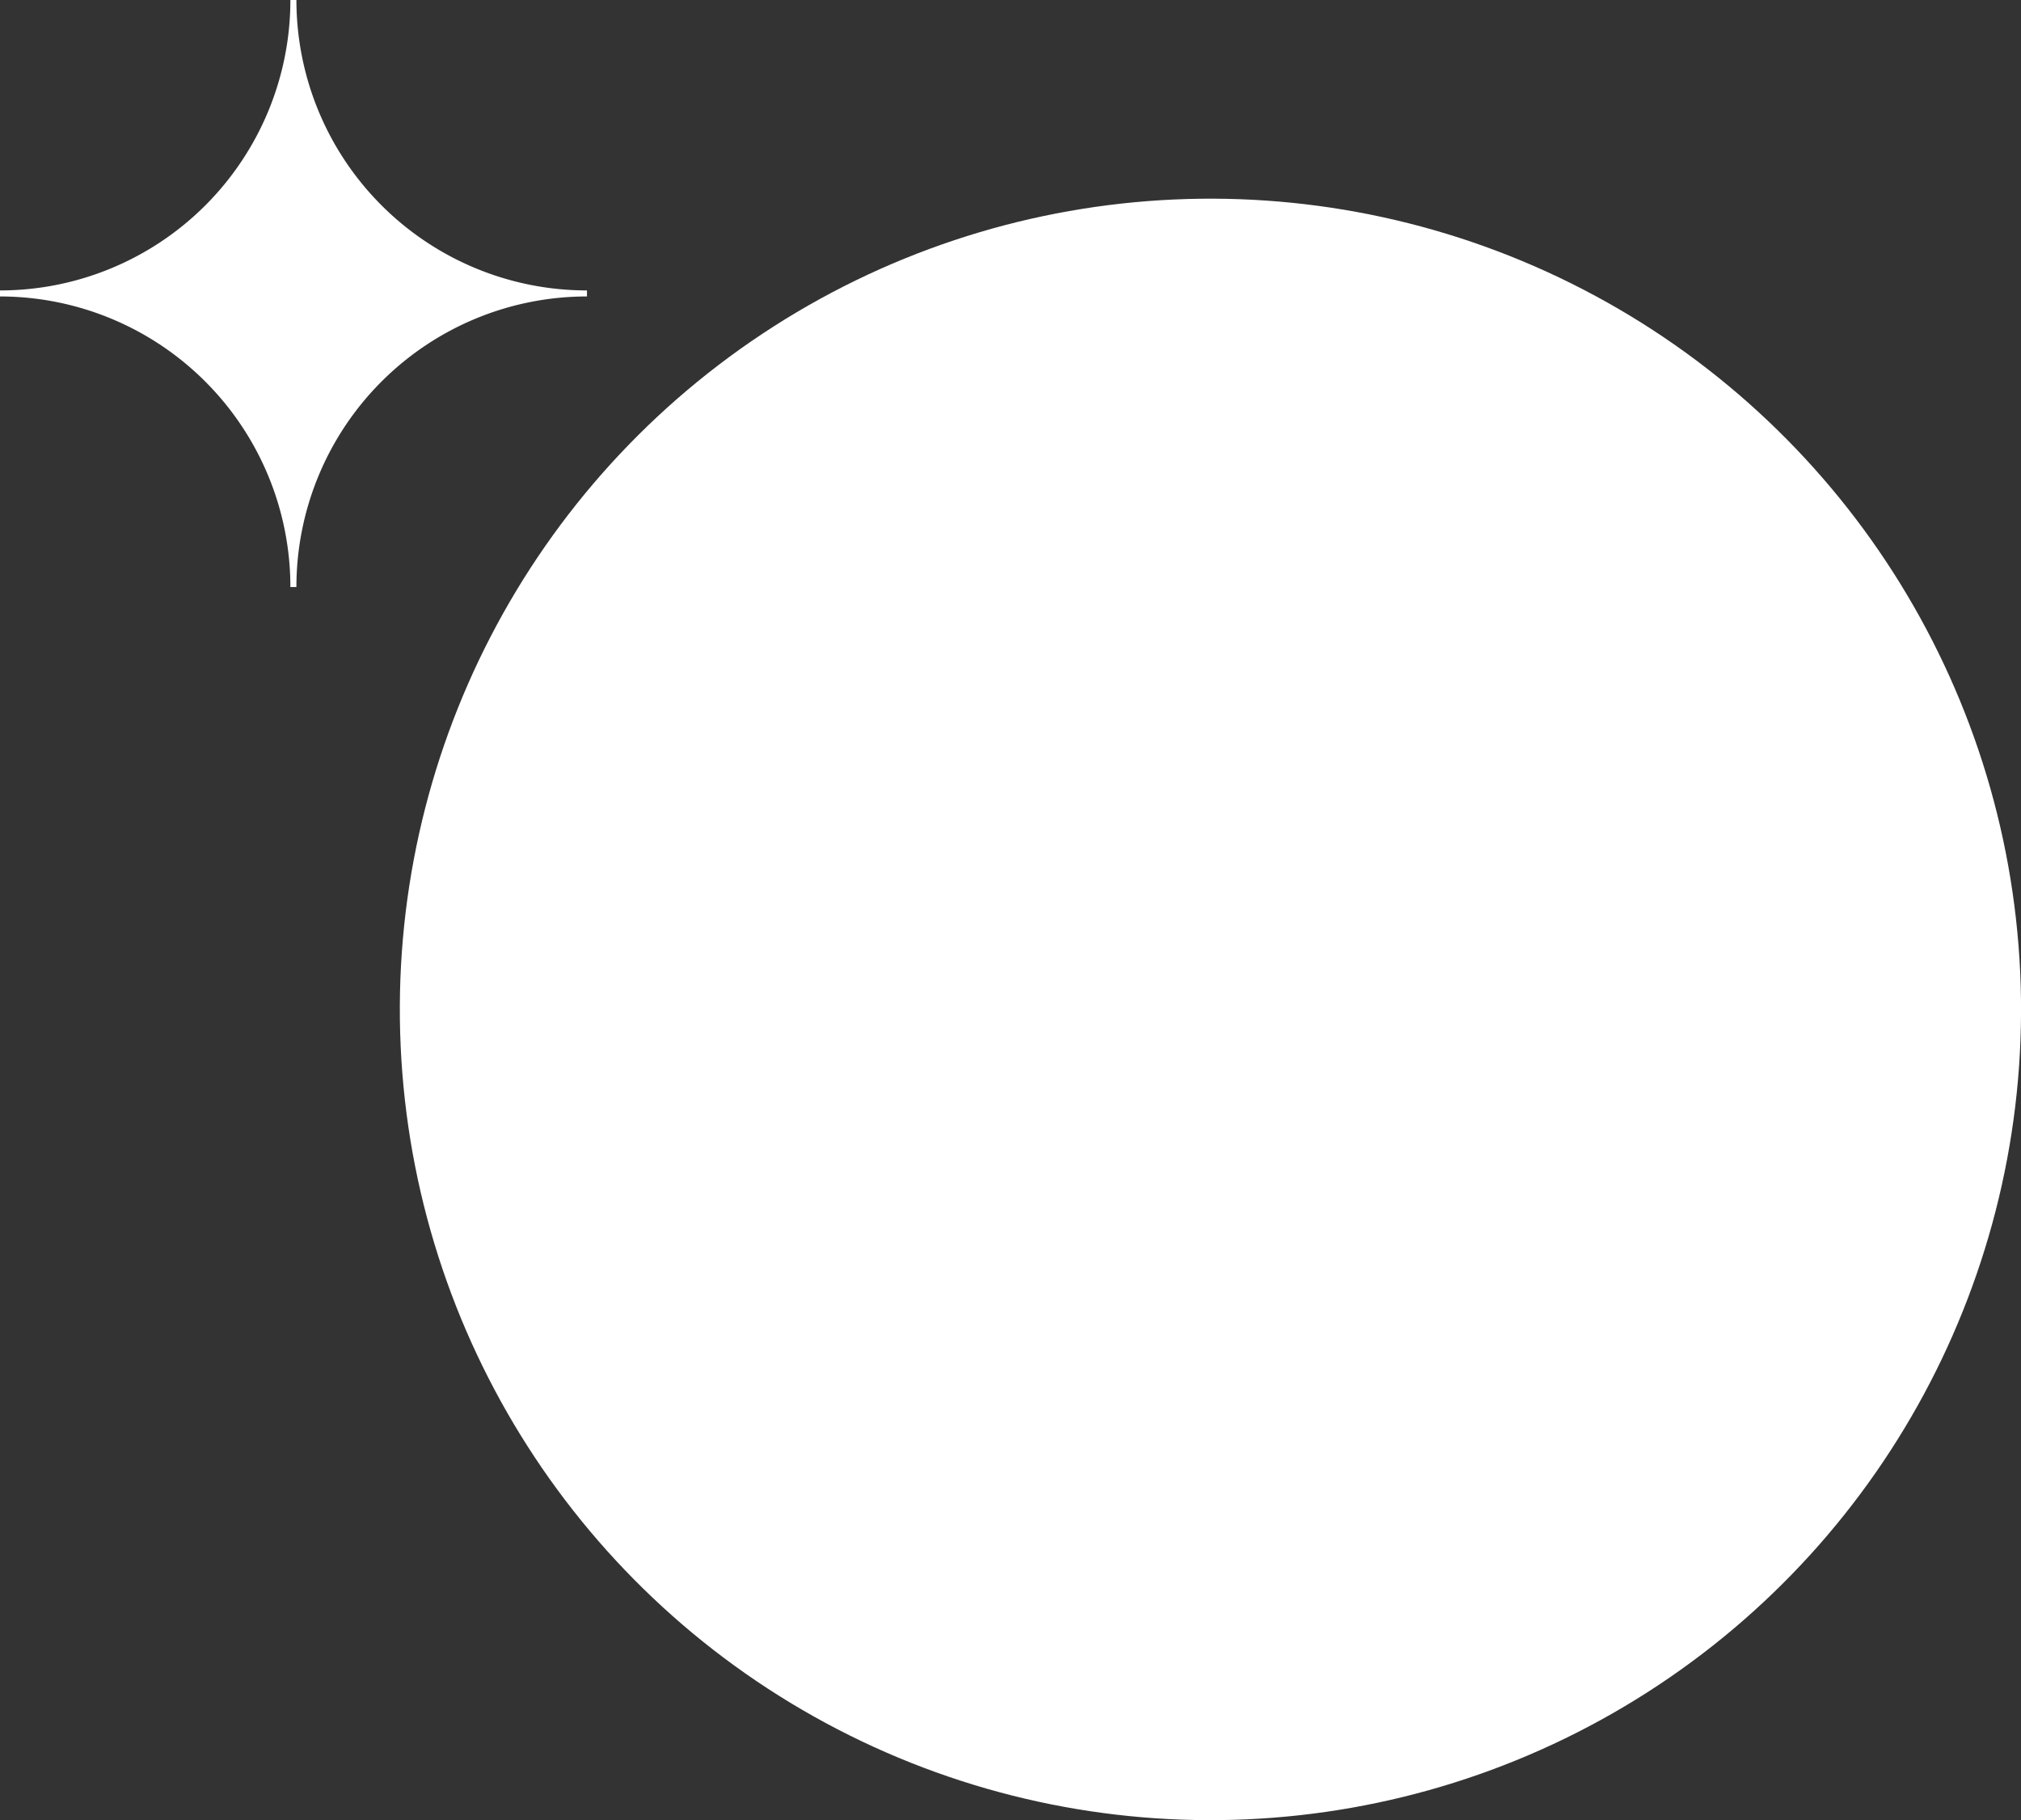 <svg xmlns="http://www.w3.org/2000/svg" viewBox="0 0 120.82 108.79"><rect x="0" y="0" width="120.82" height="108.79" fill="#333333" stroke="none"/><defs><style>.cls-1{fill:#fff;}</style></defs><g id="Capa_2" data-name="Capa 2"><g id="Capa_1-2" data-name="Capa 1"><path class="cls-1" d="M35.09,17.72v-.36A17.37,17.37,0,0,1,17.72,0h-.36A17.36,17.36,0,0,1,0,17.36v.36A17.37,17.37,0,0,1,17.36,35.09h.36A17.37,17.37,0,0,1,35.09,17.72Z"/><circle class="cls-1" cx="72.36" cy="60.34" r="48.46" transform="translate(-2.66 3.34) rotate(-2.6)"/></g></g></svg>